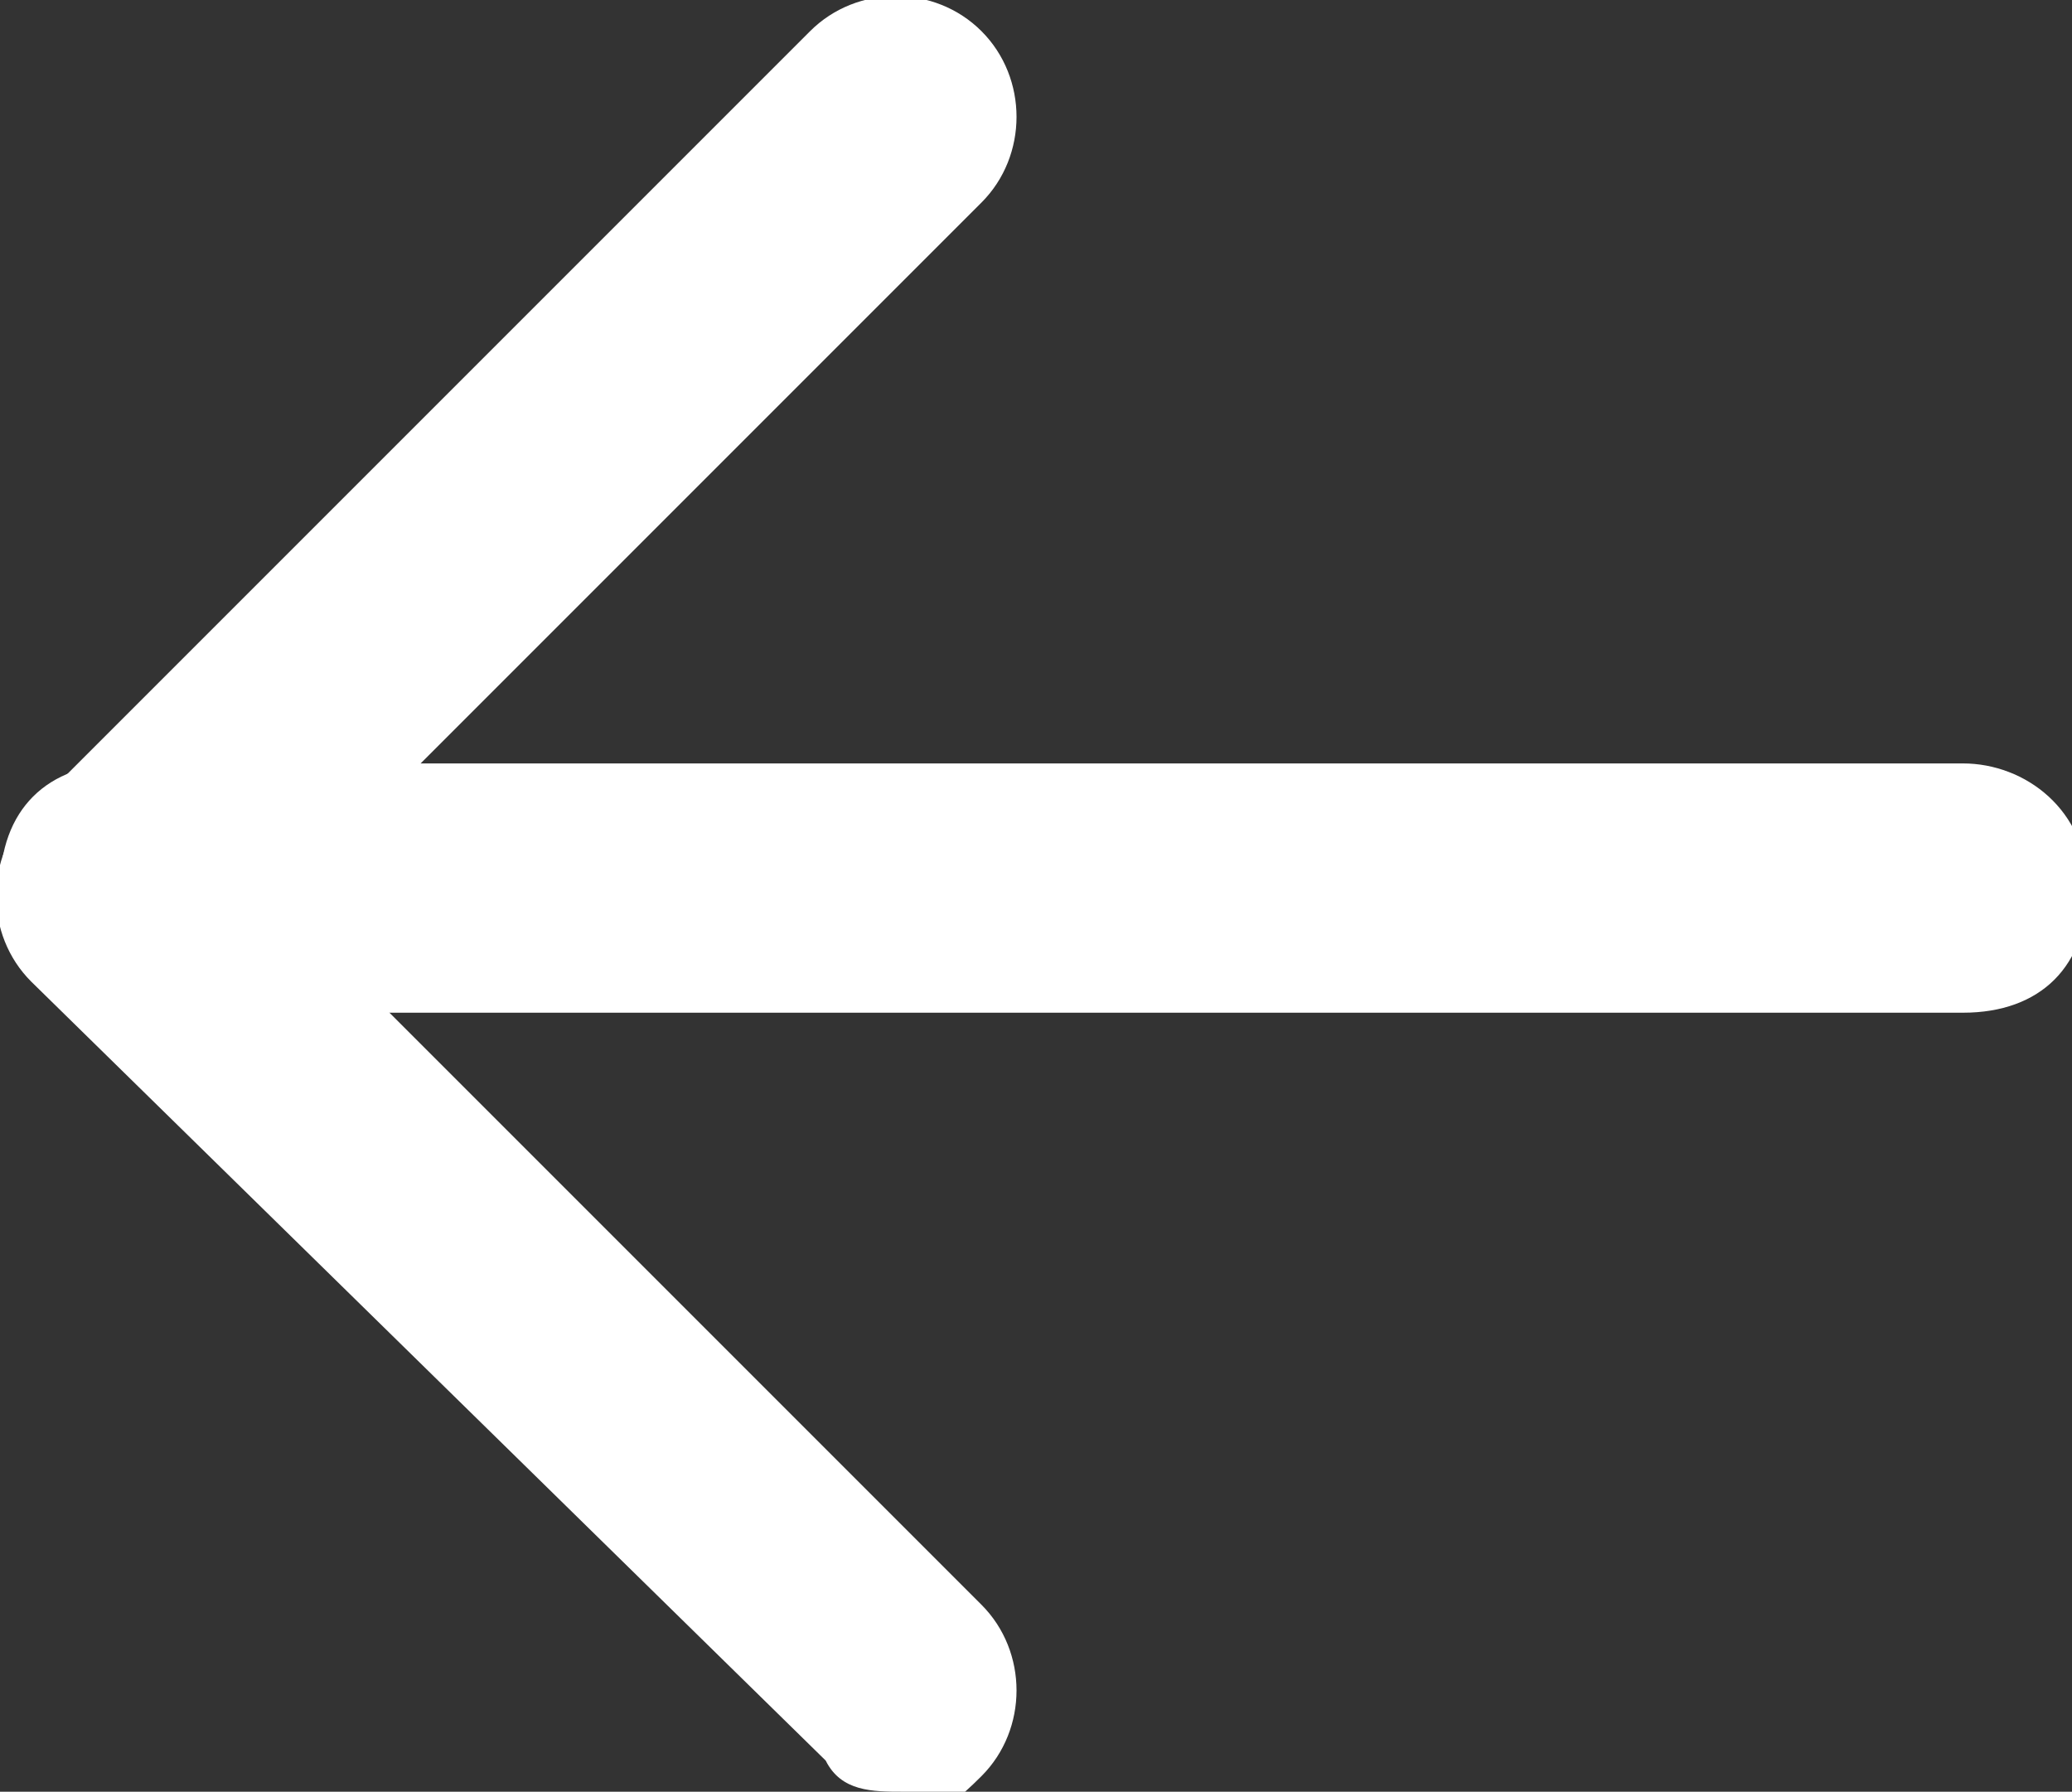 <?xml version="1.0" encoding="UTF-8"?>
<svg xmlns="http://www.w3.org/2000/svg" width="13.3" height="11.5" version="1.1" viewBox="0 0 13.3 11.5">
  <rect x="0" y="0" width="13.3" height="11.5" fill="#333333" stroke="none"/>
  <defs>
    <style>
      .cls-1 {
        fill: #fff;
      }
    </style>
  </defs>
  <!-- Generator: Adobe Illustrator 28.6.0, SVG Export Plug-In . SVG Version: 1.2.0 Build 709)  -->
  <g>
    <g id="_레이어_1" data-name="레이어_1">
      <g id="_레이어_1-2" data-name="_레이어_1">
        <path class="cls-1" d="M5.8,11.5c-.2,0-.4,0-.5-.2L.2,6.3c-.3-.3-.3-.8,0-1.1L5.2.2c.3-.3.8-.3,1.1,0s.3.8,0,1.1L1.8,5.8l4.5,4.5c.3.3.3.8,0,1.1s-.3.2-.5.2Z"/>
        <path class="cls-1" d="M12.5,6.5H.8c-.4,0-.8-.3-.8-.8s.3-.8.8-.8h11.8c.4,0,.8.3.8.8s-.3.8-.8.8Z"/>
      </g>
    </g>
  </g>
</svg>